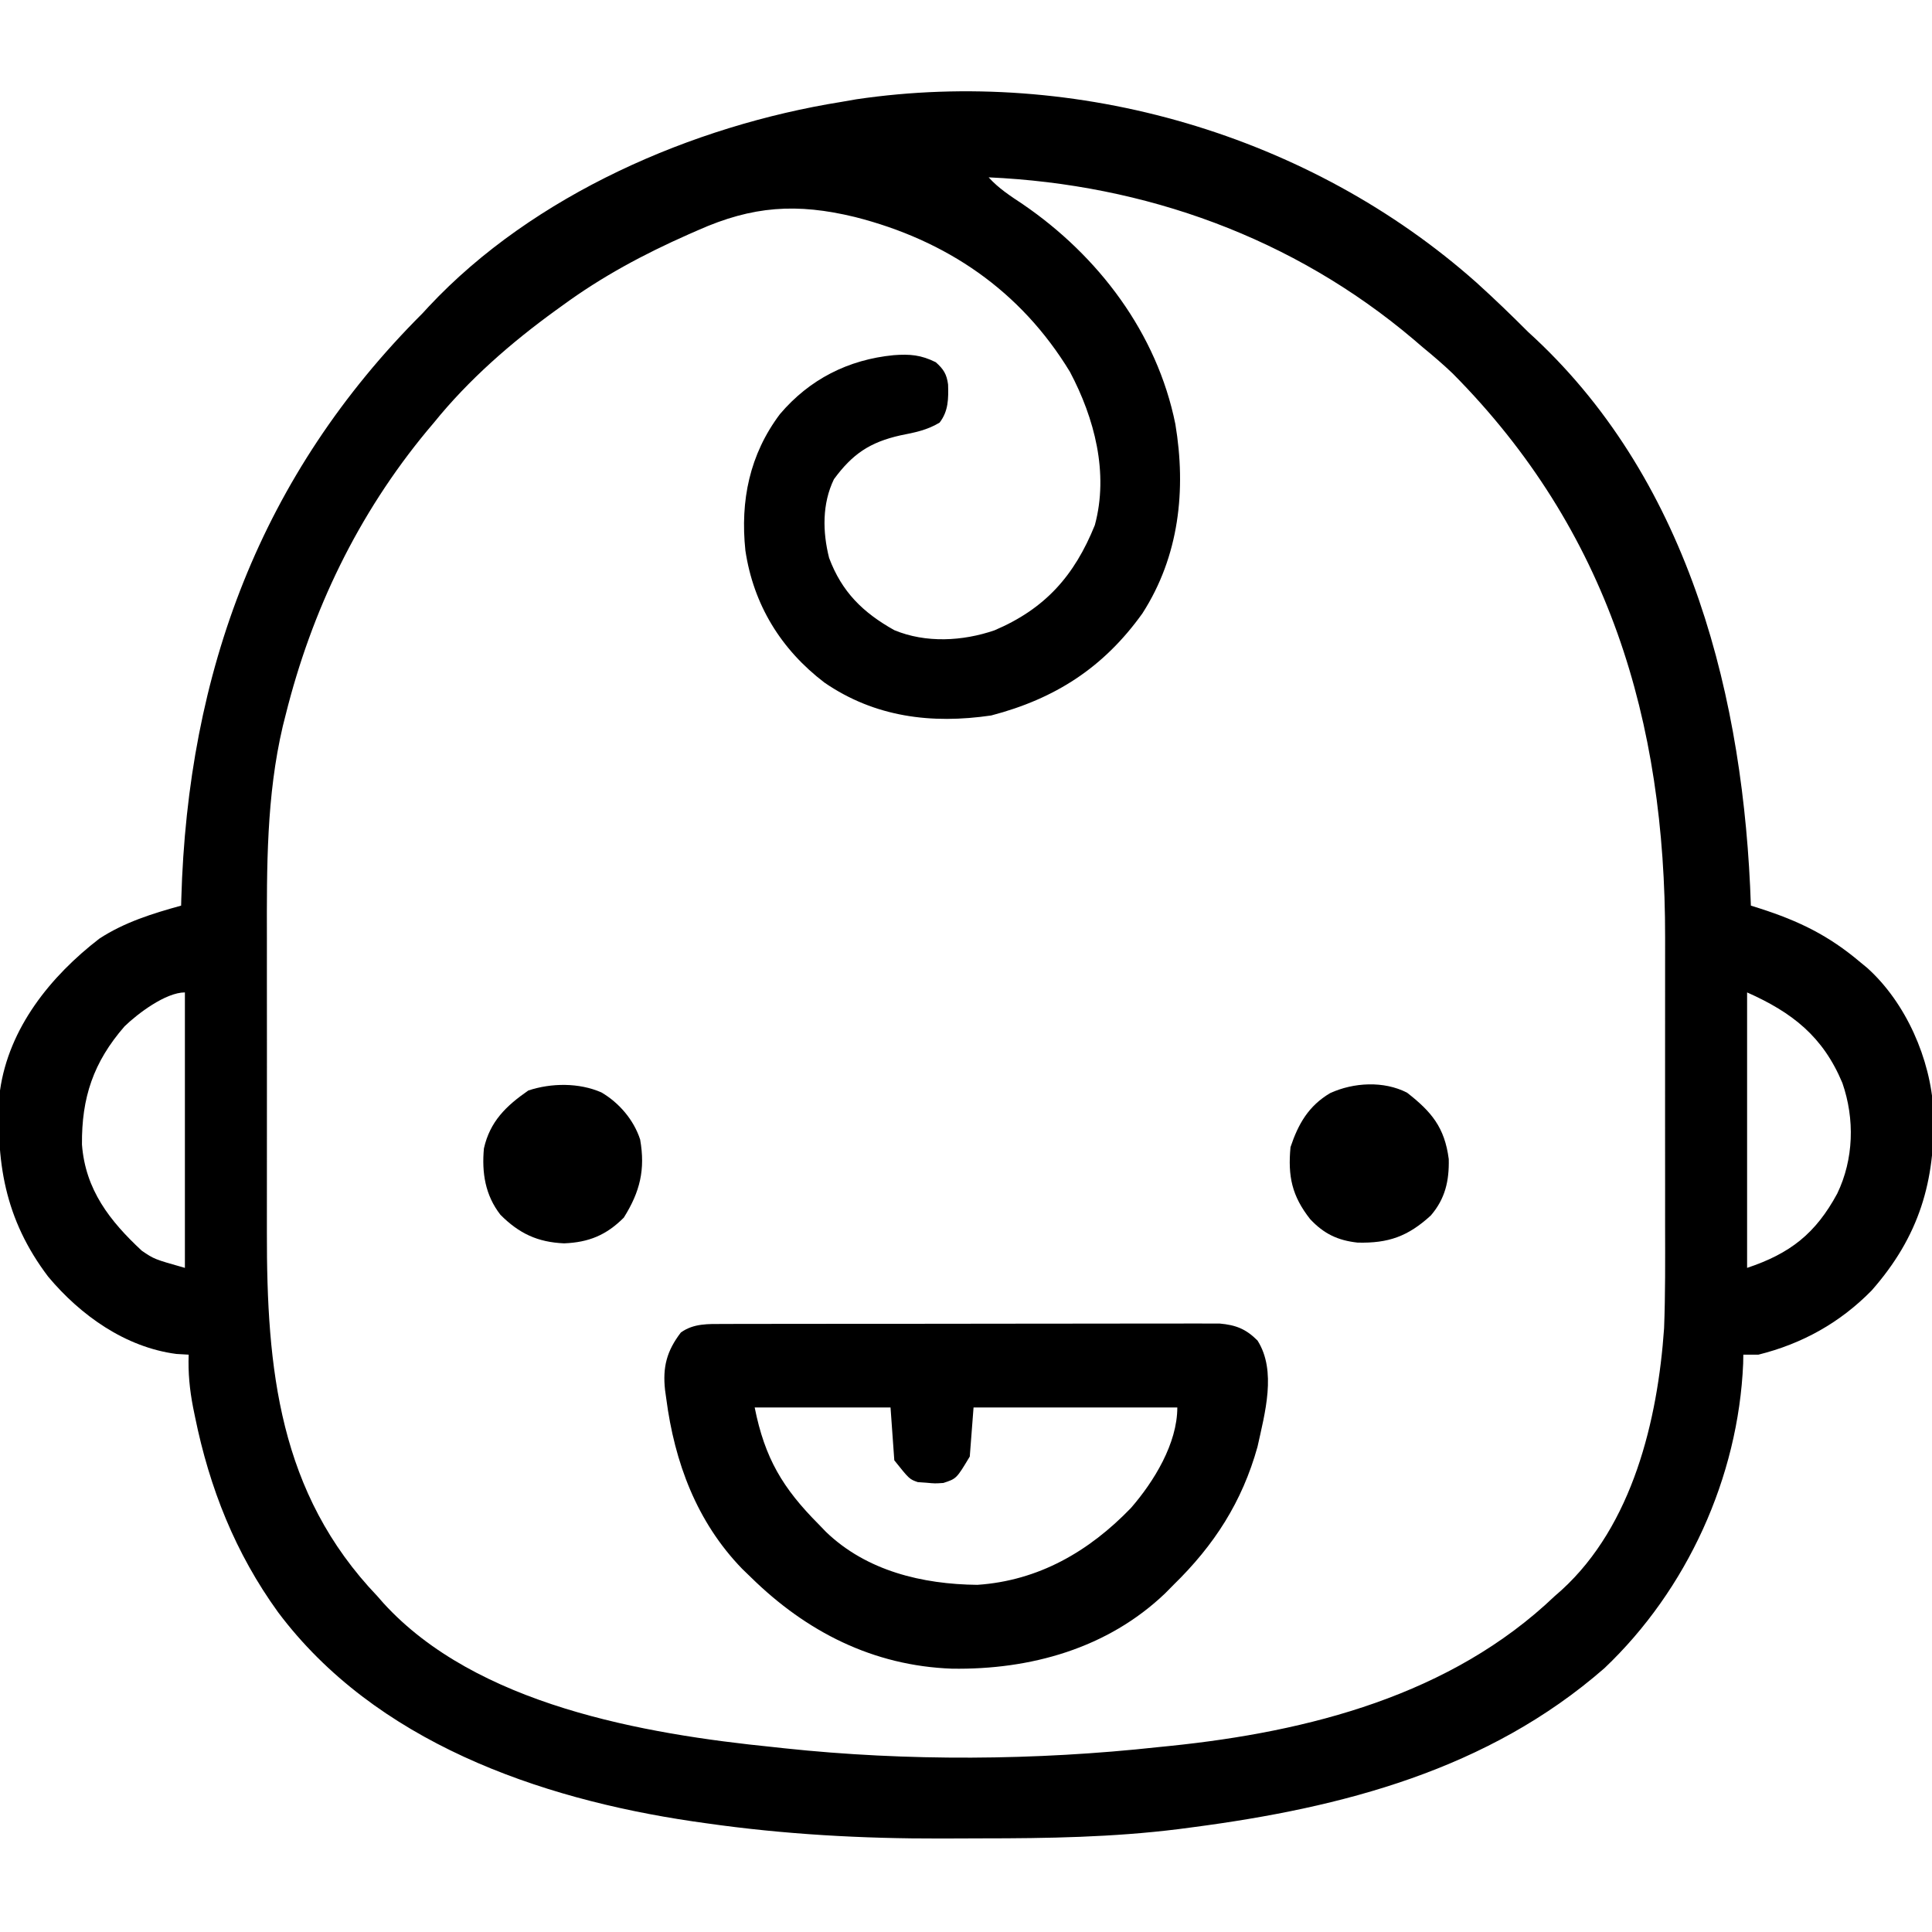 <?xml version="1.0" encoding="UTF-8"?> <svg xmlns="http://www.w3.org/2000/svg" width="869" height="869" viewBox="0 0 869 869" fill="none"><g clip-path="url(#clip0_252_18)"><path d="M664.128 127.116C672.098 134.32 679.803 141.757 687.392 149.36C688.39 150.279 689.388 151.197 690.416 152.144C760.558 217.823 784.495 315.052 787.531 407.344C789.5 407.961 789.5 407.961 791.509 408.59C809.166 414.272 822.564 420.774 836.752 432.803C837.784 433.652 838.817 434.501 839.881 435.375C857.322 451.072 868.324 476.351 869.636 499.421C870.677 531.26 863.16 556.262 841.844 580.465C827.607 594.968 810.639 604.405 790.926 609.319C788.685 609.319 786.445 609.319 784.137 609.319C784.112 610.64 784.088 611.962 784.064 613.323C781.883 664.485 758.844 715.037 721.669 750.331C669.331 796.057 603.823 813.06 536.336 821.901C534.234 822.178 532.132 822.455 529.966 822.741C500.532 826.403 471.284 826.885 441.662 826.883C435.519 826.887 429.376 826.918 423.232 826.95C387.882 827.036 352.722 825.105 317.707 820.098C315.66 819.808 313.613 819.517 311.504 819.218C242.075 808.945 168.713 783.361 125.086 725.182C105.842 698.584 94.277 669.409 87.727 637.324C87.29 635.193 87.29 635.193 86.845 633.02C85.295 624.97 84.566 617.515 84.863 609.319C83.043 609.214 81.222 609.109 79.347 609C56.384 606.003 36.259 591.663 21.686 574.26C2.057 548.374 -2.134 522.203 -0 490.51C3.984 462.341 22.772 439.087 44.672 422.202C55.957 414.816 68.579 410.907 81.469 407.344C81.493 406.375 81.518 405.406 81.544 404.407C84.416 302.25 117.277 213.57 190.094 140.873C191.012 139.876 191.931 138.878 192.878 137.85C239.966 87.562 311.54 56.535 378.49 45.827C380.671 45.446 382.853 45.065 385.1 44.673C484.276 30.003 589.199 60.544 664.128 127.116ZM444.683 79.772C449.192 84.767 454.481 88.151 460.065 91.865C494.039 115.085 520.419 149.825 528.667 190.759C533.608 220.401 530.382 250.191 513.834 275.919C496.361 300.325 474.57 314.292 445.85 321.811C419.005 325.752 393.505 322.595 370.846 307.04C351.287 292.134 338.898 271.984 335.269 247.589C332.922 225.22 337.154 204.429 350.803 186.275C364.095 170.6 381.541 161.756 401.934 159.755C409.301 159.199 414.273 159.625 420.922 162.938C424.412 166.067 425.823 168.282 426.438 172.949C426.627 179.303 426.631 184.879 422.619 190.094C417.014 193.483 411.391 194.558 405.01 195.822C391.163 198.935 383.384 204.271 375.096 215.553C369.761 226.558 369.963 239.226 372.928 250.957C378.656 266.265 388.161 275.553 402.252 283.444C416.428 289.328 432.966 288.444 447.329 283.51C470.099 273.819 483.255 258.987 492.452 236.199C498.784 212.78 492.307 188.141 481.248 167.247C459.017 130.665 425.685 108.046 384.552 97.608C358.387 91.258 338.487 92.637 313.994 103.534C311.877 104.461 311.877 104.461 309.717 105.408C289.472 114.372 270.754 124.391 252.892 137.479C251.958 138.152 251.023 138.825 250.061 139.518C229.956 154.071 210.809 170.751 195.185 190.094C193.64 191.925 193.64 191.925 192.063 193.794C161.027 231.282 140.185 274.568 128.462 321.632C128.05 323.26 127.638 324.889 127.213 326.566C119.802 358.098 119.988 390.111 120.05 422.313C120.058 428.368 120.05 434.423 120.045 440.477C120.039 450.631 120.047 460.785 120.063 470.938C120.082 482.596 120.076 494.253 120.057 505.91C120.041 516.012 120.039 526.115 120.048 536.217C120.053 542.21 120.054 548.203 120.043 554.196C119.942 615.77 125.424 671.562 169.726 717.944C171.072 719.48 171.072 719.48 172.445 721.046C214.215 766.887 289.584 779.962 347.939 785.834C349.536 786.009 351.134 786.184 352.779 786.364C408.044 792.257 465.833 791.877 521.06 785.834C522.688 785.67 524.316 785.507 525.993 785.338C588.733 778.918 652.628 762.469 699.273 717.944C700.315 717.029 701.356 716.115 702.429 715.172C734.335 686.047 745.627 638.733 748.494 597.438C749.078 582.107 748.98 566.758 748.95 551.418C748.941 545.465 748.949 539.513 748.955 533.56C748.961 523.567 748.953 513.574 748.937 503.581C748.918 492.125 748.924 480.669 748.943 469.212C748.958 459.28 748.96 449.347 748.951 439.415C748.946 433.525 748.945 427.636 748.957 421.746C749.086 324.277 723.442 238.608 653.447 168.03C649.075 163.856 644.548 159.973 639.869 156.149C637.847 154.413 637.847 154.413 635.785 152.641C581.616 106.837 515.104 82.942 444.683 79.772ZM785.834 446.381C785.834 487.268 785.834 528.155 785.834 570.282C805.198 563.827 816.636 554.862 826.369 536.88C833.816 521.413 834.317 503.333 828.69 487.116C819.963 466.232 806.183 455.425 785.834 446.381ZM56.01 461.657C42.015 477.745 36.672 493.708 36.869 514.822C38.401 535.132 49.377 549.179 63.786 562.571C69.383 566.377 69.383 566.377 83.166 570.282C83.166 529.394 83.166 488.507 83.166 446.381C74.532 446.381 61.889 455.941 56.01 461.657Z" fill="black"></path><path d="M325.471 595.513C327.468 595.506 329.464 595.499 331.521 595.491C333.705 595.492 335.89 595.493 338.14 595.493C340.468 595.488 342.796 595.483 345.125 595.476C351.444 595.461 357.763 595.457 364.082 595.456C368.031 595.455 371.979 595.451 375.928 595.447C389.705 595.431 403.481 595.424 417.258 595.426C430.098 595.427 442.938 595.409 455.778 595.382C466.805 595.36 477.832 595.351 488.859 595.352C495.444 595.352 502.028 595.347 508.613 595.329C514.805 595.313 520.998 595.313 527.19 595.325C530.543 595.328 533.896 595.313 537.249 595.299C539.25 595.306 541.251 595.313 543.313 595.32C545.048 595.319 546.784 595.319 548.572 595.318C555.895 595.971 560.413 597.753 565.614 602.953C574.334 616.656 568.908 635.731 565.62 650.742C558.705 675.575 546.134 695.015 527.85 712.851C526.611 714.105 525.373 715.359 524.097 716.65C498.15 741.488 463.409 751.114 428.155 750.556C392.693 749.26 362.682 733.938 337.756 709.457C336.443 708.186 335.13 706.915 333.778 705.605C313.385 684.548 303.41 657.761 299.673 629.049C299.494 627.777 299.315 626.505 299.131 625.195C298.015 614.966 299.852 607.692 306.25 599.347C312.029 595.186 318.577 595.524 325.471 595.513ZM339.453 633.08C344.019 655.912 352.035 669.368 368.307 685.695C369.37 686.798 370.433 687.9 371.529 689.037C389.828 706.641 414.918 712.585 439.592 712.851C467.134 711.008 489.848 697.825 508.682 678.289C519.018 666.404 529.547 649.286 529.547 633.08C499.302 633.08 469.056 633.08 437.894 633.08C437.334 640.361 436.774 647.642 436.197 655.144C430.226 665.096 430.226 665.096 424.316 667.025C420.551 667.284 420.551 667.284 416.679 666.919C415.401 666.829 414.123 666.74 412.807 666.647C409.041 665.328 409.041 665.328 402.252 656.842C401.692 649 401.132 641.159 400.555 633.08C380.391 633.08 360.228 633.08 339.453 633.08Z" fill="black"></path><path d="M632.868 491.465C643.886 500.059 649.782 507.096 651.637 521.333C651.866 531.117 650.047 539.182 643.582 546.706C633.309 556.122 624.532 559.254 610.644 558.918C601.705 557.939 595.47 554.941 589.309 548.377C581.115 537.969 579.219 529.112 580.465 515.97C583.97 505.454 588.634 497.393 598.286 491.677C608.833 486.847 622.371 486.089 632.868 491.465Z" fill="black"></path><path d="M270.502 491.358C278.477 496.02 285.057 503.707 287.932 512.541C290.308 526.036 287.903 536.022 280.58 547.686C272.72 555.546 264.865 558.801 253.742 559.249C241.826 558.738 233.496 554.829 225.1 546.413C218.24 537.617 216.661 527.502 217.661 516.565C220.383 504.45 227.604 497.457 237.618 490.509C247.929 487.072 260.45 486.944 270.502 491.358Z" fill="black"></path></g><defs><clipPath id="clip0_252_18"><rect width="869" height="869" fill="white"></rect></clipPath></defs></svg> 